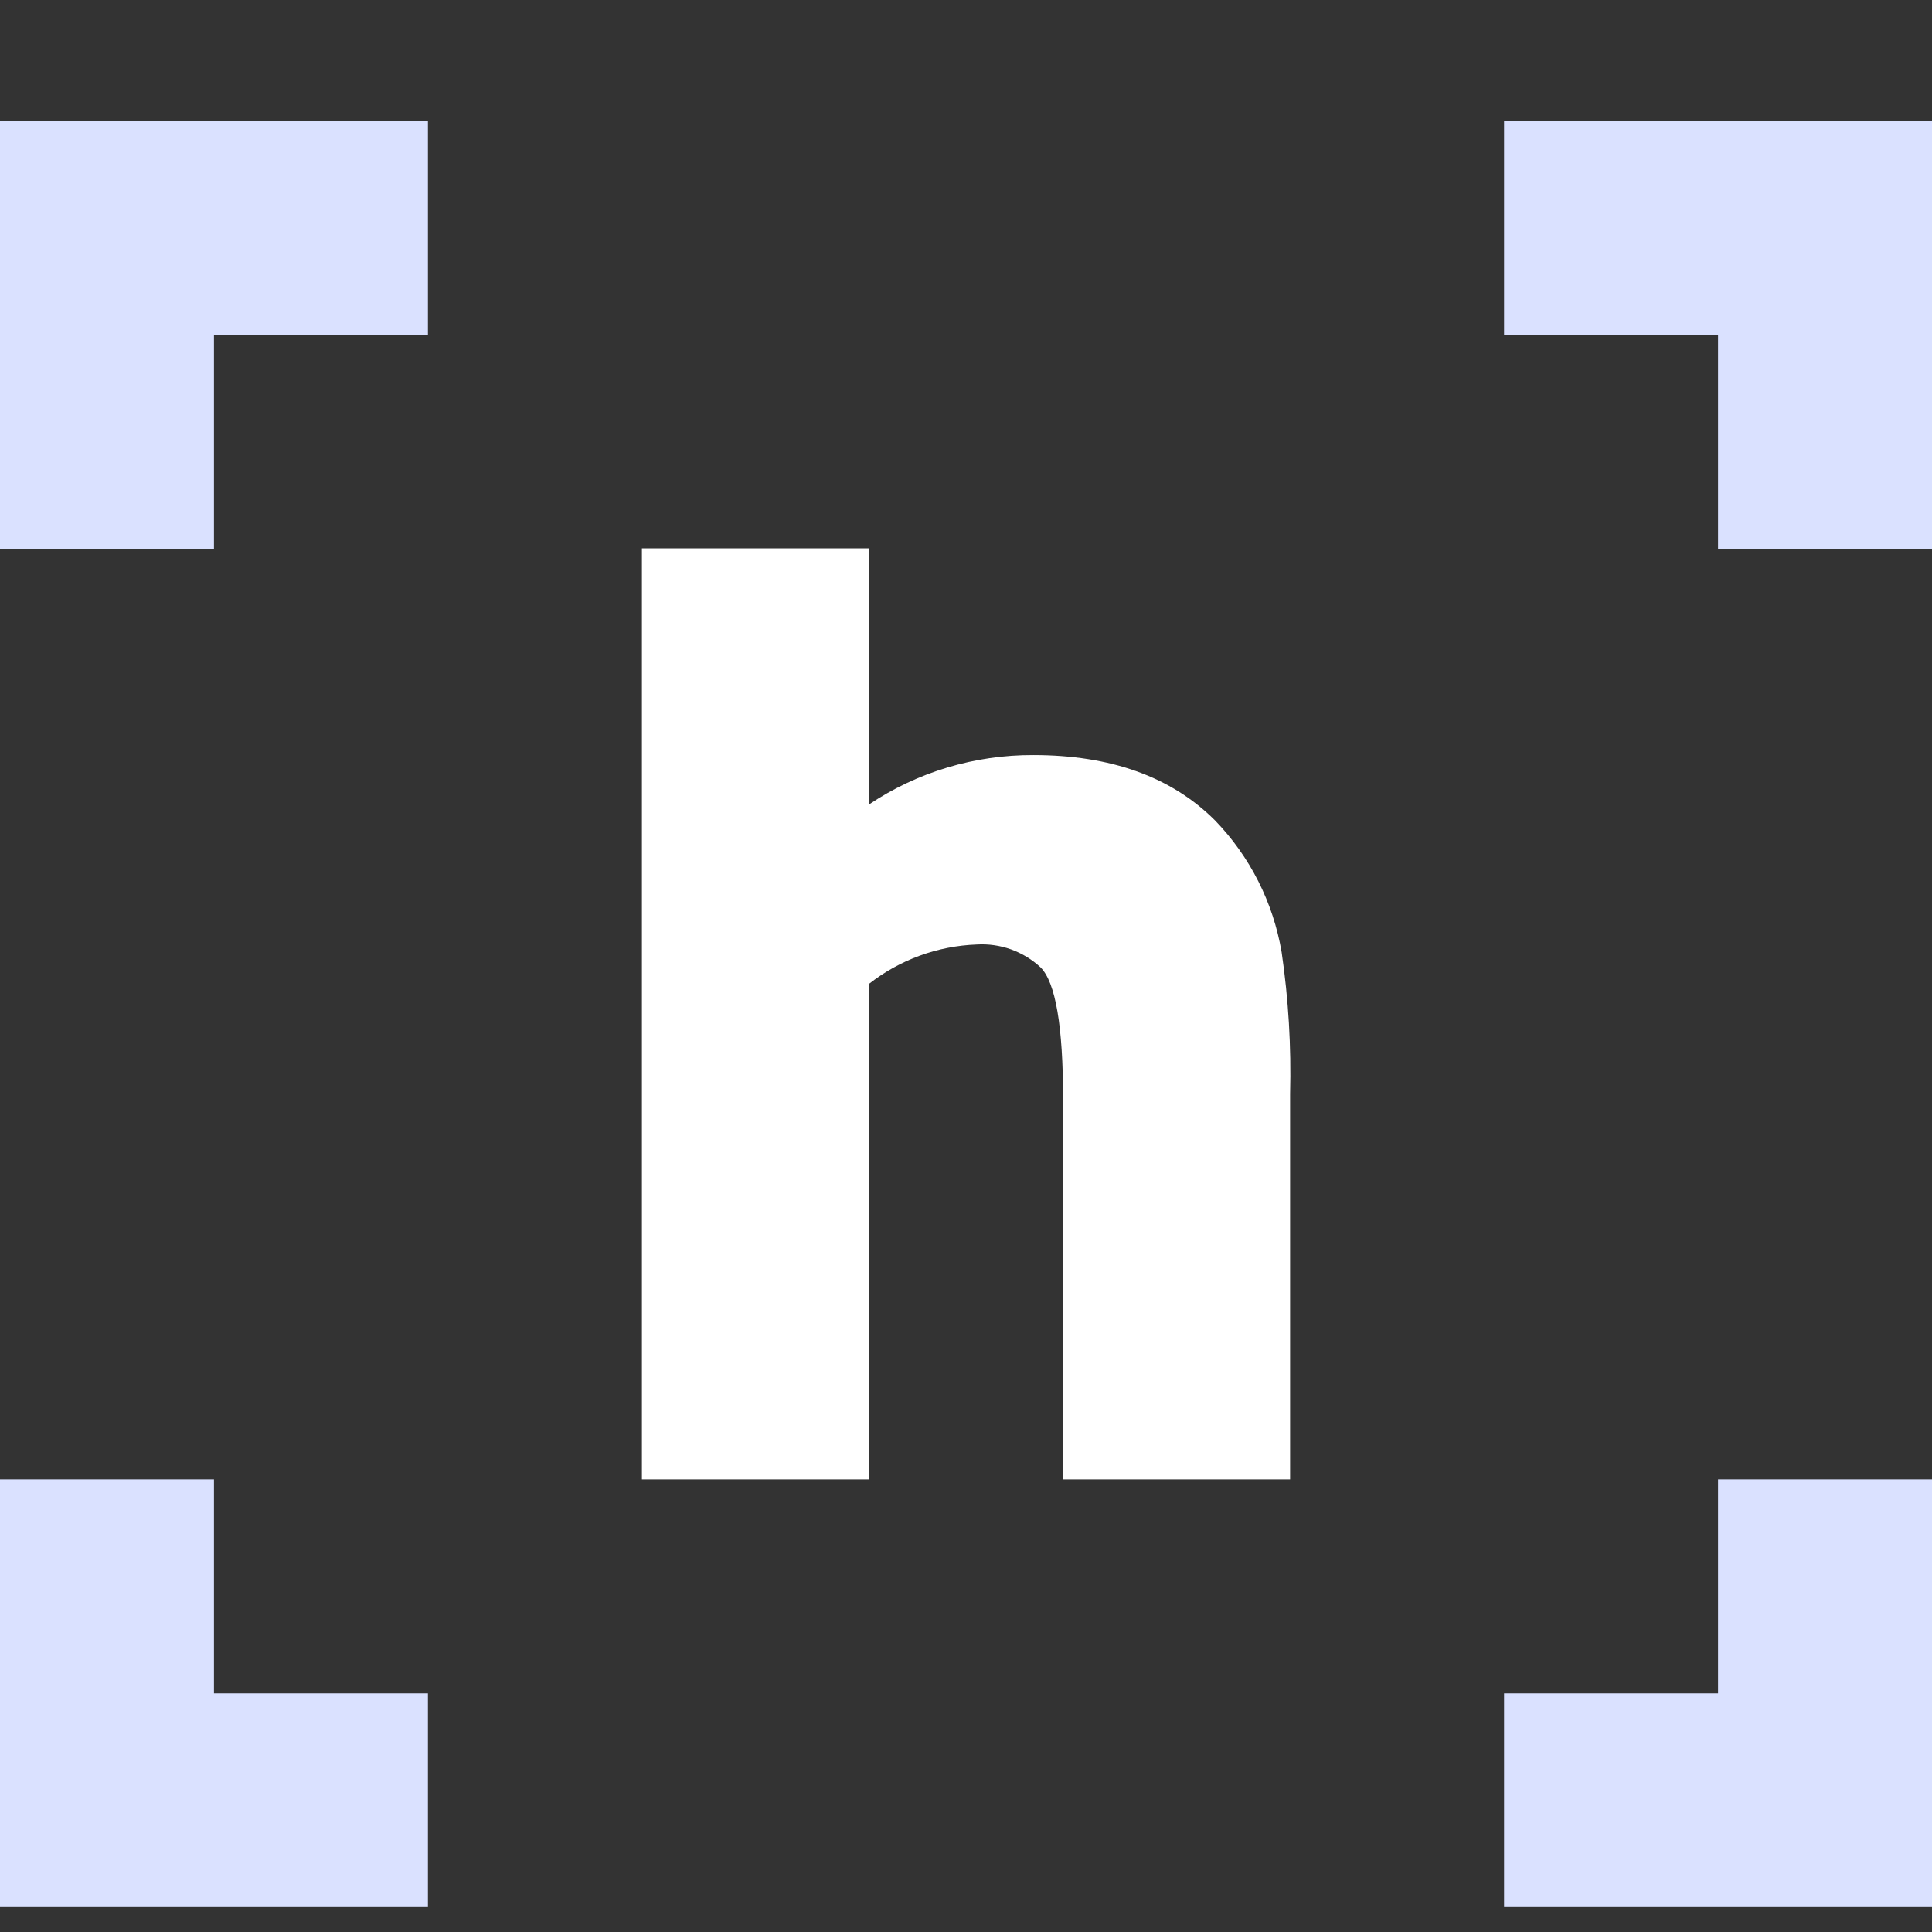 <svg width="16" height="16" viewBox="0 0 16 16" fill="none" xmlns="http://www.w3.org/2000/svg">
<rect x="0" y="0" width="16" height="16" fill="#333333" stroke="none"/>
<g id="hr-flat-herta_favicom">
<g id="Vector">
<path d="M10.684 12.252H8.804V9.103C8.804 8.5 8.742 8.135 8.617 8.011C8.546 7.945 8.463 7.895 8.372 7.862C8.281 7.83 8.185 7.816 8.089 7.822C7.763 7.834 7.45 7.949 7.194 8.15V12.252H5.316V4.541H7.194V6.664C7.598 6.393 8.073 6.251 8.558 6.253C9.199 6.253 9.7 6.433 10.061 6.793C10.352 7.093 10.544 7.474 10.614 7.886C10.671 8.275 10.694 8.668 10.684 9.061V12.252Z" fill="white"/>
<path d="M0 4.544H1.772V2.772H3.544V1H0V4.544Z" fill="#DAE1FF"/>
<path d="M0 12.252H1.772V14.024H3.544V15.794H0V12.252Z" fill="#DAE1FF"/>
<path d="M16 4.544H14.228V2.772H12.456V1H16V4.544Z" fill="#DAE1FF"/>
<path d="M16 12.252H14.228V14.024H12.456V15.794H16V12.252Z" fill="#DAE1FF"/>
</g>
</g>
</svg>
